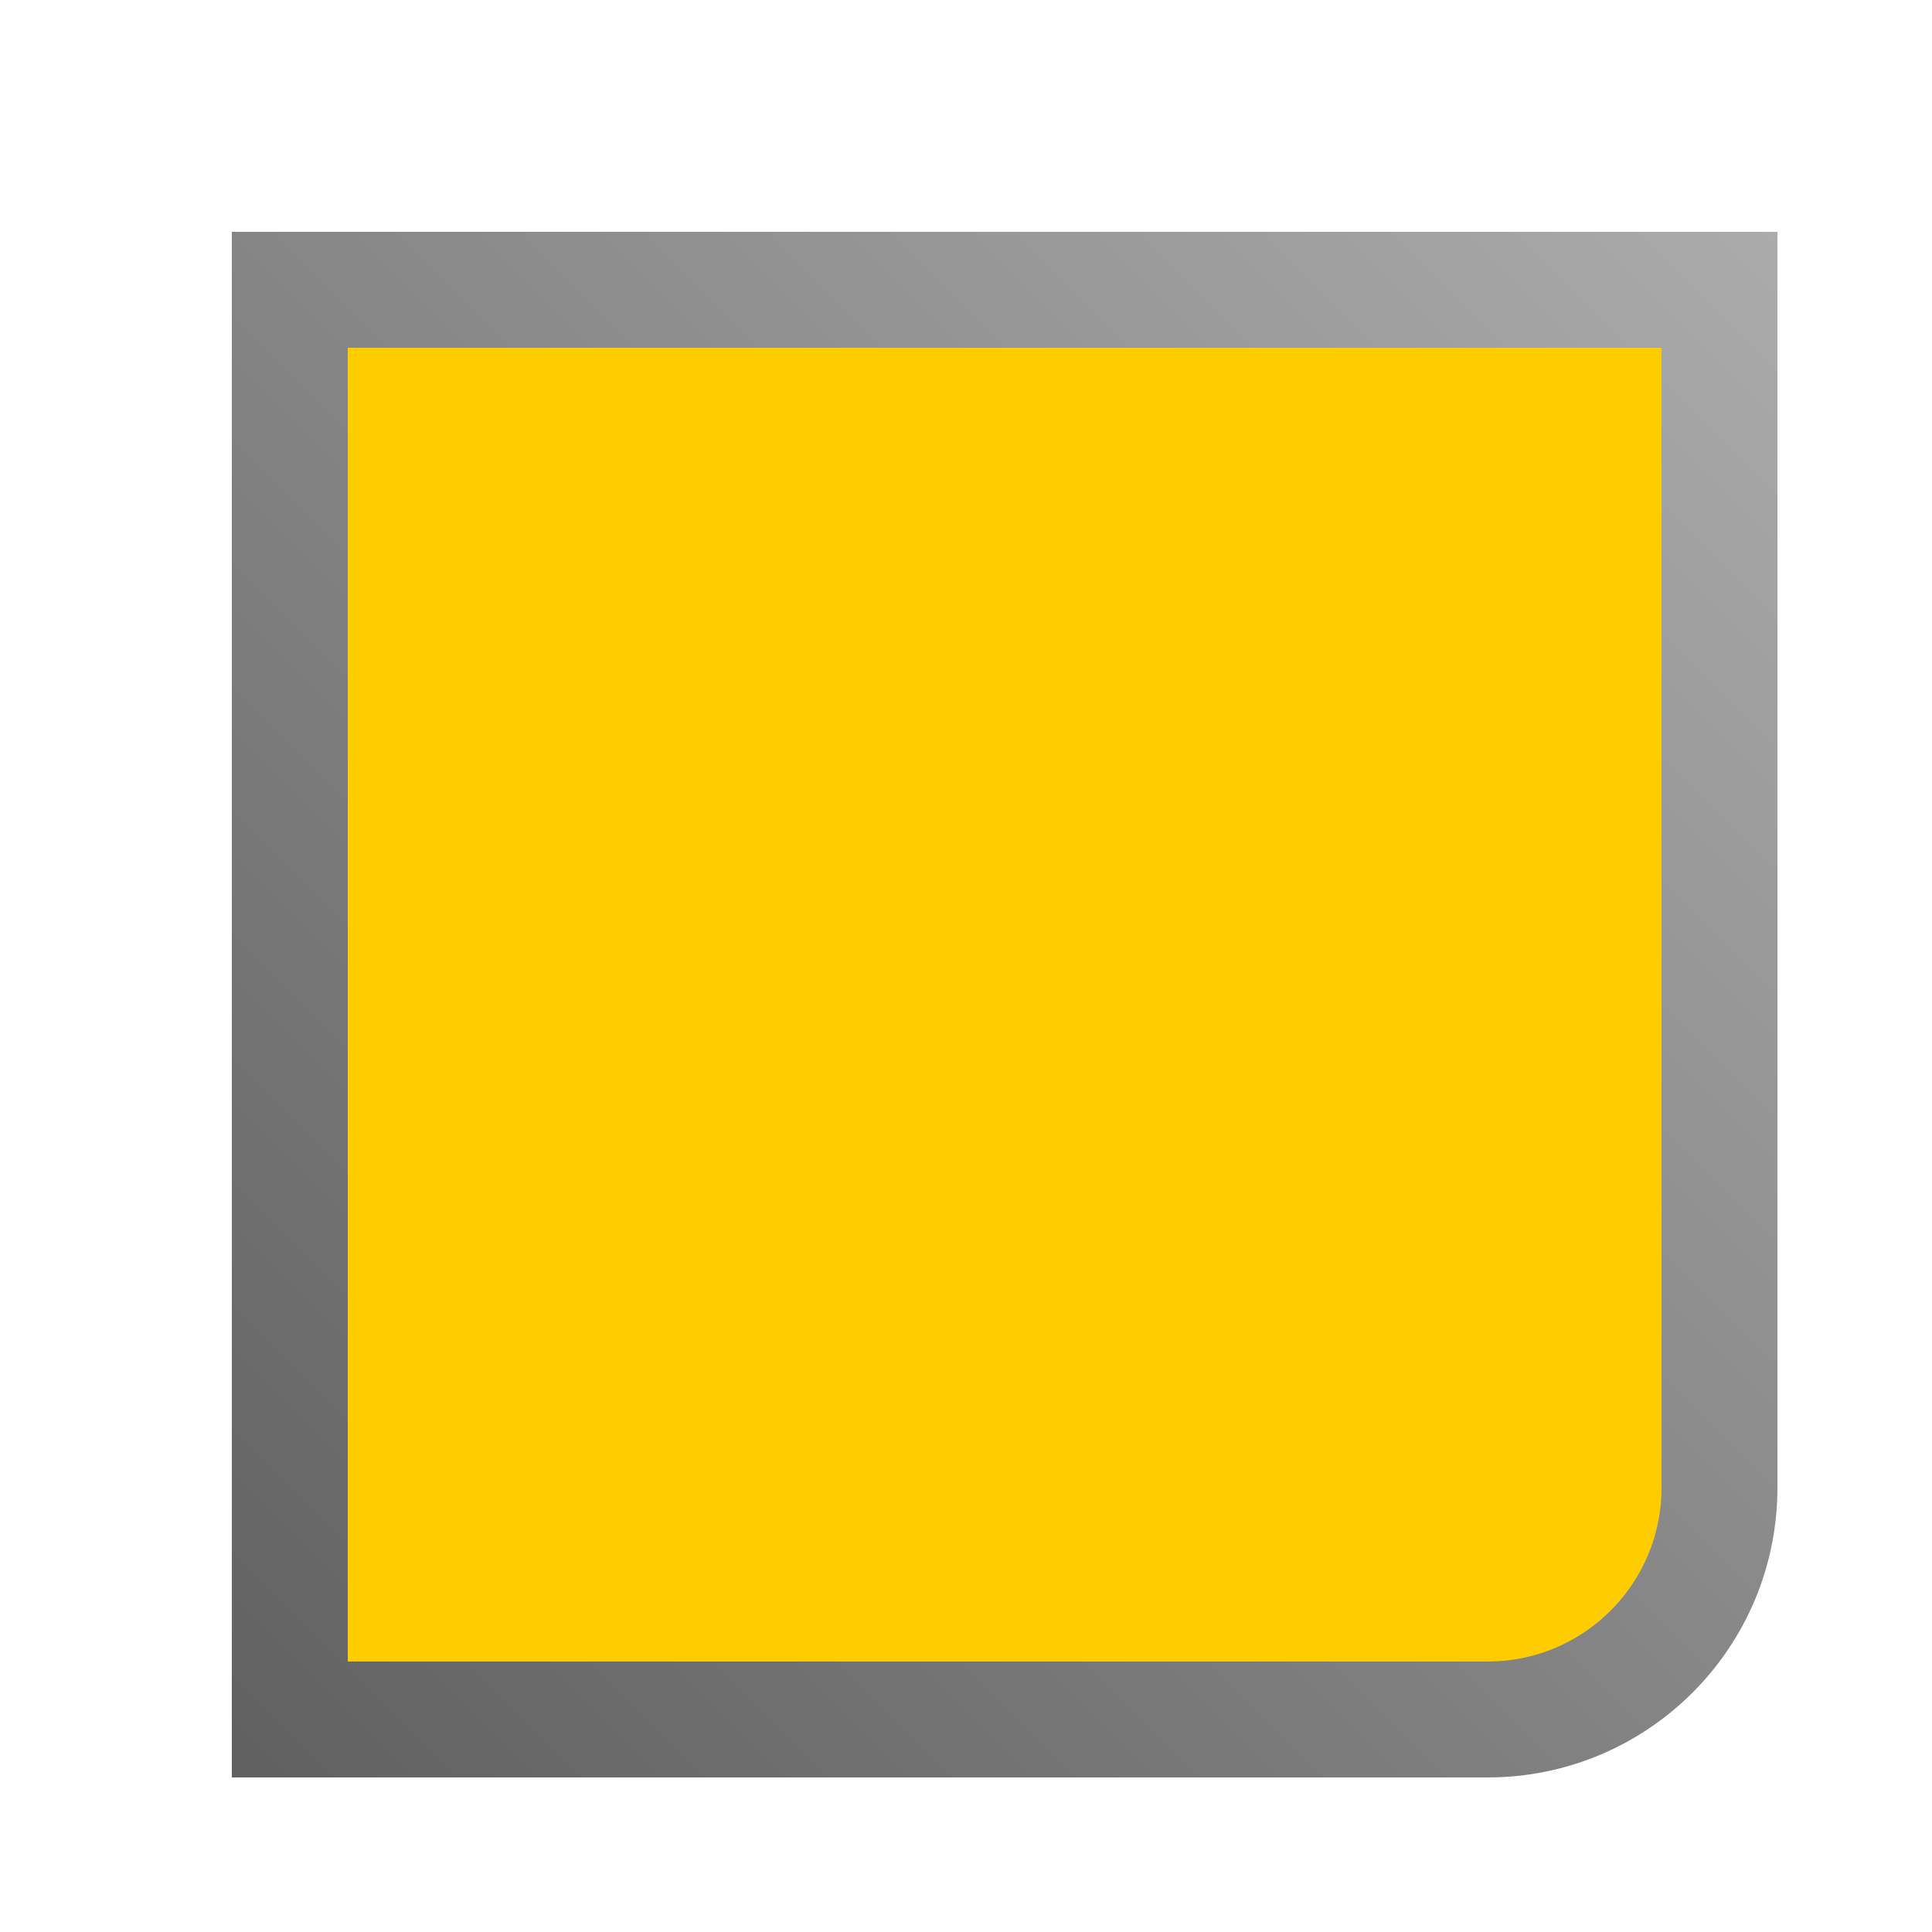 <?xml version="1.0" encoding="UTF-8"?><!-- Generator: xmCHART 5.0.11 - https://www.x2max.com --><svg width="100px" height="100px" viewBox="0 0 100 100" version="1.1" baseProfile="full" xmlns="http://www.w3.org/2000/svg" xmlns:xlink="http://www.w3.org/1999/xlink" xmlns:ev="http://www.w3.org/2001/xml-events"><defs><clipPath id="clip_path_1"><rect width="100" height="100"/></clipPath><linearGradient id="gradient_1" x1="10" y1="90" x2="90" y2="10" gradientUnits="userSpaceOnUse"><stop offset="0" style="stop-color:#606060"/><stop offset="1" style="stop-color:#ababab"/></linearGradient><filter id="effect_1" filterUnits="userSpaceOnUse" color-interpolation-filters="sRGB"><feColorMatrix type="matrix" values="0 0 0 .867 0 0 0 0 .867 0 0 0 0 .867 0 0 0 0 1 0" result="result_1"/><feGaussianBlur in="result_1" stdDeviation="2.5" result="result_2"/><feOffset in="result_2" dx="2" dy="2" result="result_3"/><feMerge><feMergeNode in="result_3"/><feMergeNode in="SourceGraphic"/></feMerge></filter></defs><g style="clip-path:url(#clip_path_1)"><path id="elem_1" d="M13 13H87V75C87 81.63 81.63 87 75 87H13Z" style="fill:#fc0;stroke:url(#gradient_1);stroke-width:6;stroke-miterlimit:10;filter:url(#effect_1)"/></g></svg>